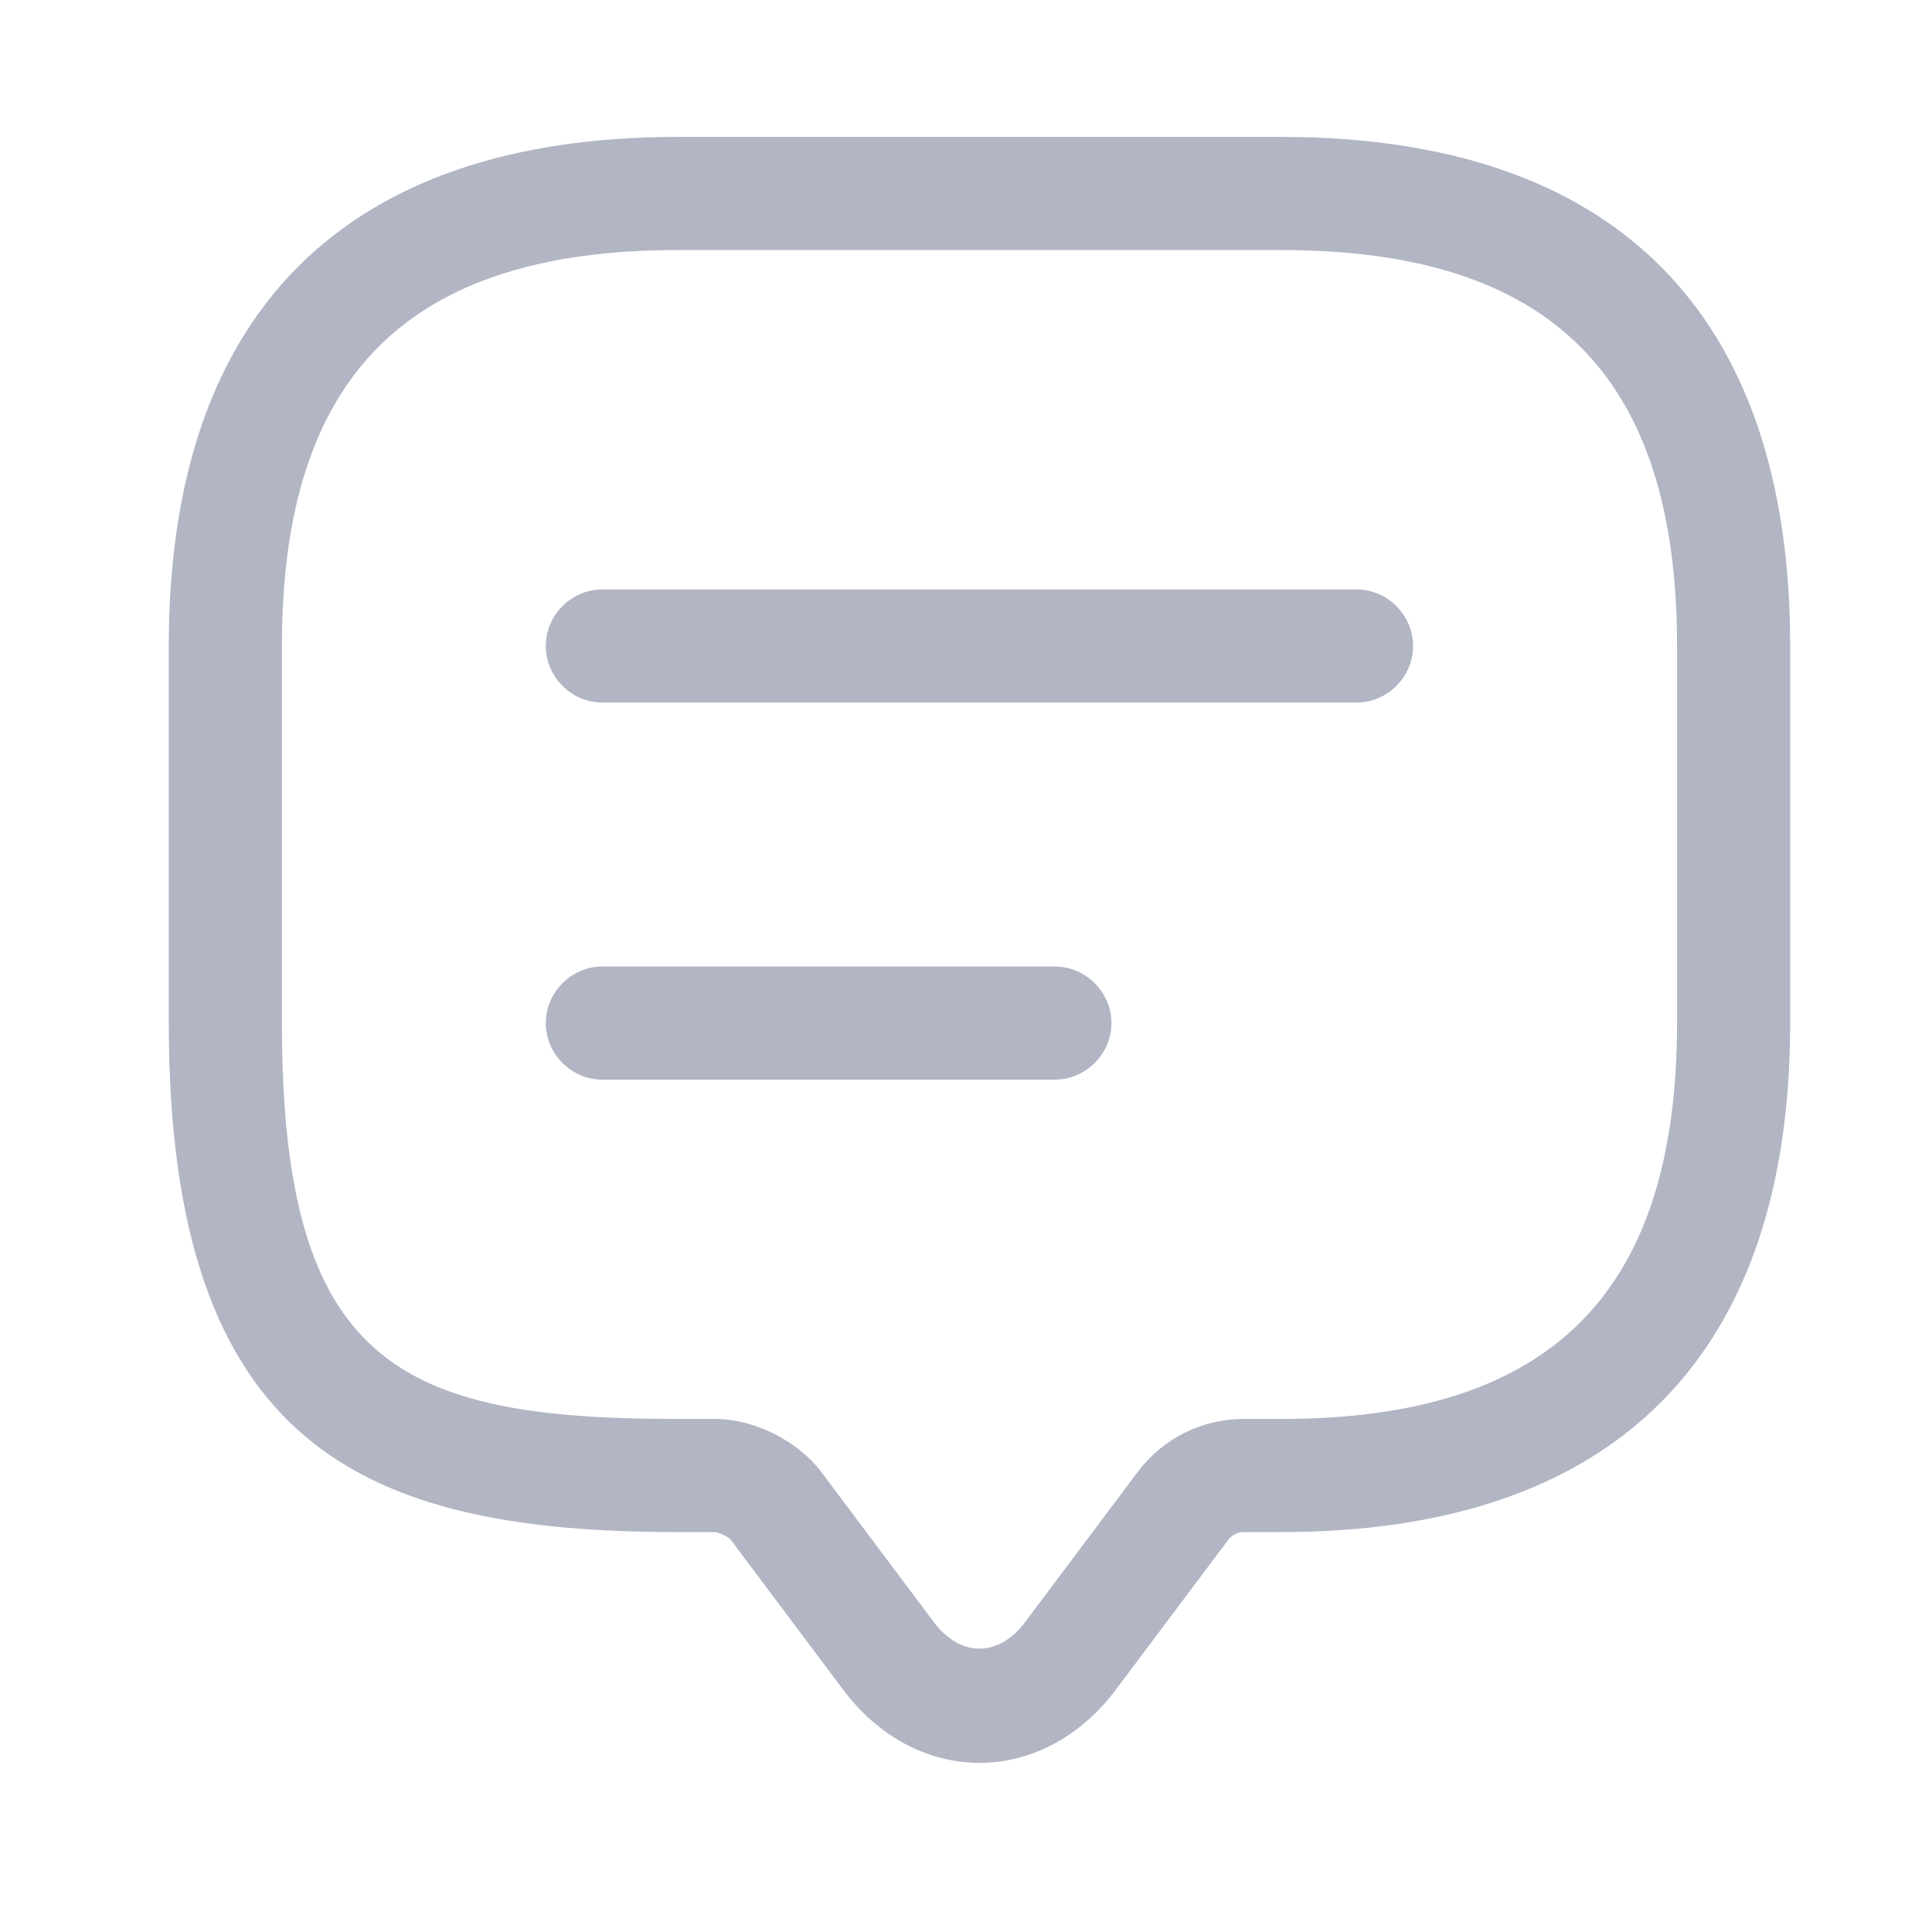 <svg width="22" height="22" viewBox="0 0 22 22" fill="none" xmlns="http://www.w3.org/2000/svg">
<path d="M11.154 20.074C10.561 20.074 10.003 19.773 9.608 19.25L8.32 17.532C8.294 17.498 8.191 17.455 8.148 17.446H7.719C4.137 17.446 1.922 16.476 1.922 11.649V7.356C1.922 3.56 3.923 1.559 7.719 1.559H14.589C18.384 1.559 20.385 3.56 20.385 7.356V11.649C20.385 15.445 18.384 17.446 14.589 17.446H14.159C14.091 17.446 14.03 17.48 13.988 17.532L12.699 19.25C12.304 19.773 11.746 20.074 11.154 20.074ZM7.719 2.847C4.644 2.847 3.21 4.281 3.21 7.356V11.649C3.21 15.531 4.541 16.158 7.719 16.158H8.148C8.586 16.158 9.084 16.407 9.35 16.759L10.638 18.477C10.939 18.872 11.368 18.872 11.669 18.477L12.957 16.759C13.24 16.381 13.687 16.158 14.159 16.158H14.589C17.663 16.158 19.097 14.724 19.097 11.649V7.356C19.097 4.281 17.663 2.847 14.589 2.847H7.719Z" fill="#B1B5C4"/>
<path d="M15.447 8H6.859C6.507 8 6.215 7.708 6.215 7.356C6.215 7.004 6.507 6.712 6.859 6.712H15.447C15.799 6.712 16.091 7.004 16.091 7.356C16.091 7.708 15.799 8 15.447 8Z" fill="#B1B5C4"/>
<path d="M12.011 12.294H6.859C6.507 12.294 6.215 12.002 6.215 11.65C6.215 11.298 6.507 11.006 6.859 11.006H12.011C12.364 11.006 12.656 11.298 12.656 11.65C12.656 12.002 12.364 12.294 12.011 12.294Z" fill="#B1B5C4"/>
</svg>
